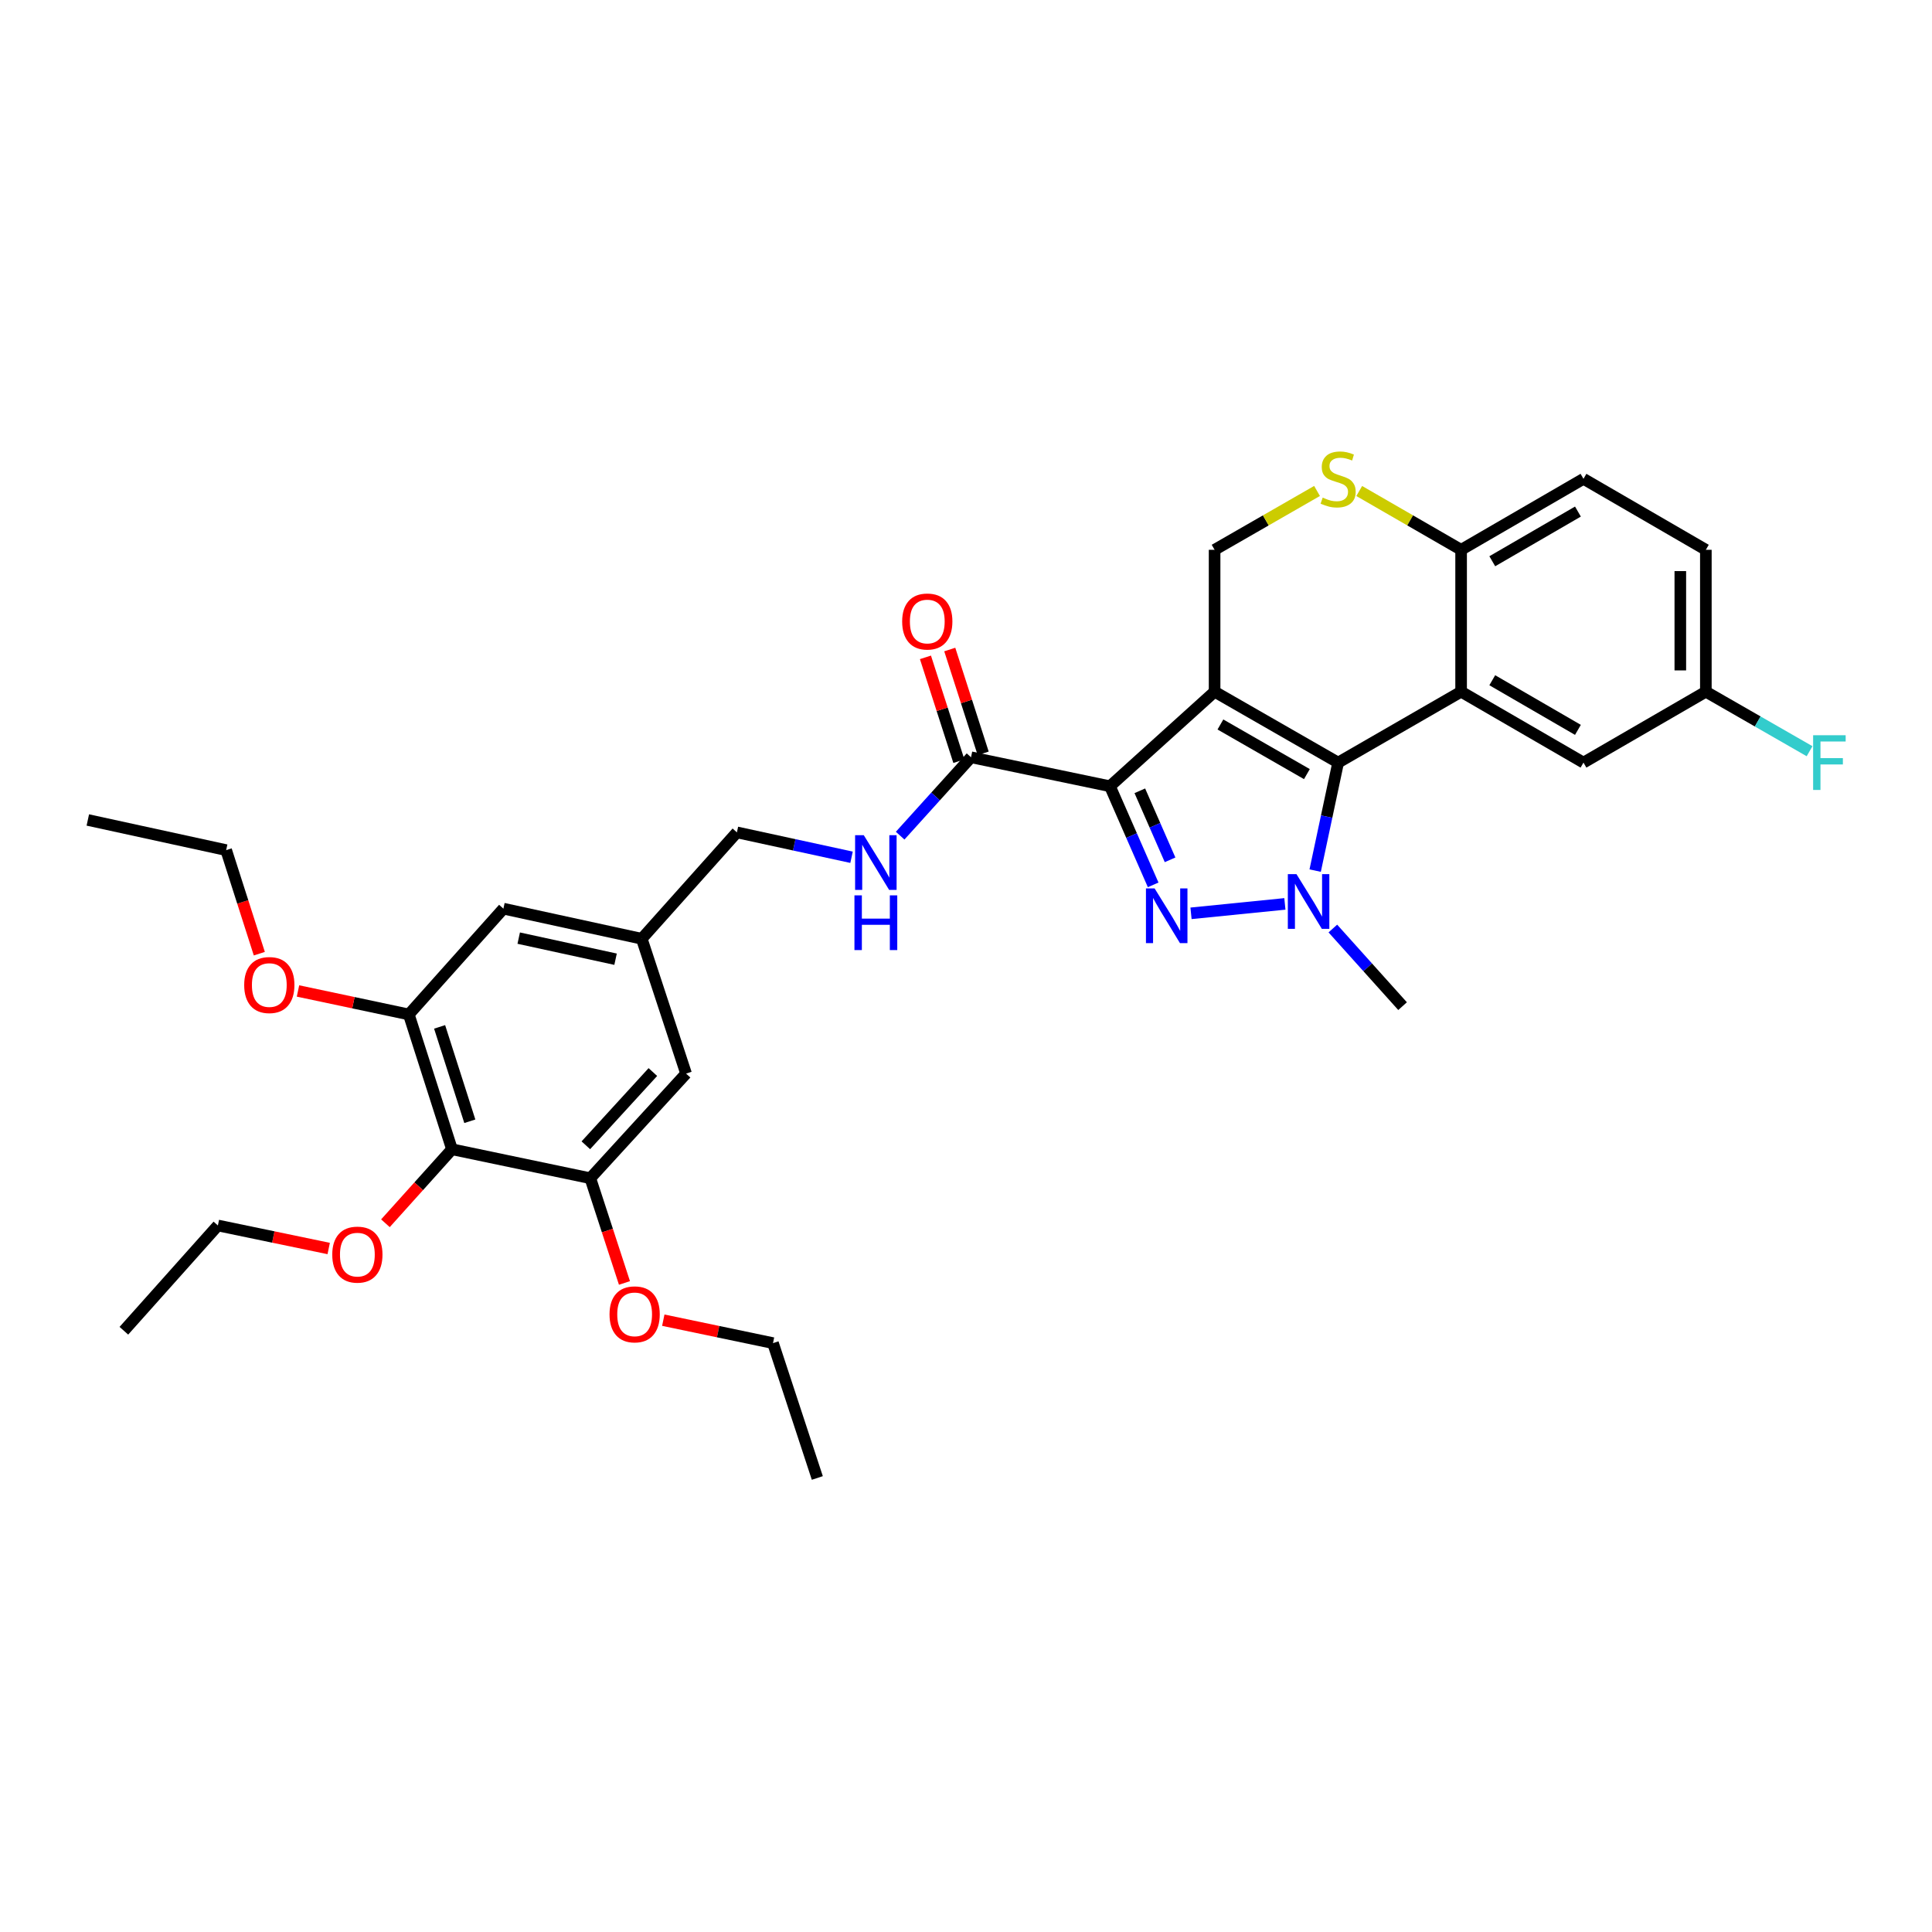 <?xml version='1.0' encoding='iso-8859-1'?>
<svg version='1.1' baseProfile='full'
              xmlns='http://www.w3.org/2000/svg'
                      xmlns:rdkit='http://www.rdkit.org/xml'
                      xmlns:xlink='http://www.w3.org/1999/xlink'
                  xml:space='preserve'
width='1000px' height='1000px' viewBox='0 0 1000 1000'>
<!-- END OF HEADER -->
<rect style='opacity:1.0;fill:#FFFFFF;stroke:none' width='1000' height='1000' x='0' y='0'> </rect>
<path class='bond-0' d='M 628.674,358.019 L 574.51,406.961' style='fill:none;fill-rule:evenodd;stroke:#000000;stroke-width:6px;stroke-linecap:butt;stroke-linejoin:miter;stroke-opacity:1' />
<path class='bond-1' d='M 628.674,358.019 L 692.618,394.72' style='fill:none;fill-rule:evenodd;stroke:#000000;stroke-width:6px;stroke-linecap:butt;stroke-linejoin:miter;stroke-opacity:1' />
<path class='bond-1' d='M 631.686,374.988 L 676.447,400.679' style='fill:none;fill-rule:evenodd;stroke:#000000;stroke-width:6px;stroke-linecap:butt;stroke-linejoin:miter;stroke-opacity:1' />
<path class='bond-6' d='M 628.674,358.019 L 628.674,284.58' style='fill:none;fill-rule:evenodd;stroke:#000000;stroke-width:6px;stroke-linecap:butt;stroke-linejoin:miter;stroke-opacity:1' />
<path class='bond-2' d='M 574.51,406.961 L 585.694,432.485' style='fill:none;fill-rule:evenodd;stroke:#000000;stroke-width:6px;stroke-linecap:butt;stroke-linejoin:miter;stroke-opacity:1' />
<path class='bond-2' d='M 585.694,432.485 L 596.877,458.008' style='fill:none;fill-rule:evenodd;stroke:#0000FF;stroke-width:6px;stroke-linecap:butt;stroke-linejoin:miter;stroke-opacity:1' />
<path class='bond-2' d='M 589.972,409.314 L 597.8,427.18' style='fill:none;fill-rule:evenodd;stroke:#000000;stroke-width:6px;stroke-linecap:butt;stroke-linejoin:miter;stroke-opacity:1' />
<path class='bond-2' d='M 597.8,427.18 L 605.629,445.046' style='fill:none;fill-rule:evenodd;stroke:#0000FF;stroke-width:6px;stroke-linecap:butt;stroke-linejoin:miter;stroke-opacity:1' />
<path class='bond-5' d='M 574.51,406.961 L 502.598,391.959' style='fill:none;fill-rule:evenodd;stroke:#000000;stroke-width:6px;stroke-linecap:butt;stroke-linejoin:miter;stroke-opacity:1' />
<path class='bond-3' d='M 692.618,394.72 L 686.672,422.674' style='fill:none;fill-rule:evenodd;stroke:#000000;stroke-width:6px;stroke-linecap:butt;stroke-linejoin:miter;stroke-opacity:1' />
<path class='bond-3' d='M 686.672,422.674 L 680.726,450.627' style='fill:none;fill-rule:evenodd;stroke:#0000FF;stroke-width:6px;stroke-linecap:butt;stroke-linejoin:miter;stroke-opacity:1' />
<path class='bond-4' d='M 692.618,394.72 L 756.269,358.019' style='fill:none;fill-rule:evenodd;stroke:#000000;stroke-width:6px;stroke-linecap:butt;stroke-linejoin:miter;stroke-opacity:1' />
<path class='bond-33' d='M 616.468,472.734 L 665.053,467.857' style='fill:none;fill-rule:evenodd;stroke:#0000FF;stroke-width:6px;stroke-linecap:butt;stroke-linejoin:miter;stroke-opacity:1' />
<path class='bond-21' d='M 689.882,480.607 L 707.927,500.694' style='fill:none;fill-rule:evenodd;stroke:#0000FF;stroke-width:6px;stroke-linecap:butt;stroke-linejoin:miter;stroke-opacity:1' />
<path class='bond-21' d='M 707.927,500.694 L 725.971,520.781' style='fill:none;fill-rule:evenodd;stroke:#000000;stroke-width:6px;stroke-linecap:butt;stroke-linejoin:miter;stroke-opacity:1' />
<path class='bond-13' d='M 756.269,358.019 L 819.604,394.72' style='fill:none;fill-rule:evenodd;stroke:#000000;stroke-width:6px;stroke-linecap:butt;stroke-linejoin:miter;stroke-opacity:1' />
<path class='bond-13' d='M 772.397,352.088 L 816.731,377.779' style='fill:none;fill-rule:evenodd;stroke:#000000;stroke-width:6px;stroke-linecap:butt;stroke-linejoin:miter;stroke-opacity:1' />
<path class='bond-34' d='M 756.269,358.019 L 756.269,284.58' style='fill:none;fill-rule:evenodd;stroke:#000000;stroke-width:6px;stroke-linecap:butt;stroke-linejoin:miter;stroke-opacity:1' />
<path class='bond-12' d='M 502.598,391.959 L 484.257,412.247' style='fill:none;fill-rule:evenodd;stroke:#000000;stroke-width:6px;stroke-linecap:butt;stroke-linejoin:miter;stroke-opacity:1' />
<path class='bond-12' d='M 484.257,412.247 L 465.916,432.535' style='fill:none;fill-rule:evenodd;stroke:#0000FF;stroke-width:6px;stroke-linecap:butt;stroke-linejoin:miter;stroke-opacity:1' />
<path class='bond-17' d='M 508.889,389.935 L 500.242,363.064' style='fill:none;fill-rule:evenodd;stroke:#000000;stroke-width:6px;stroke-linecap:butt;stroke-linejoin:miter;stroke-opacity:1' />
<path class='bond-17' d='M 500.242,363.064 L 491.595,336.194' style='fill:none;fill-rule:evenodd;stroke:#FF0000;stroke-width:6px;stroke-linecap:butt;stroke-linejoin:miter;stroke-opacity:1' />
<path class='bond-17' d='M 496.307,393.984 L 487.66,367.114' style='fill:none;fill-rule:evenodd;stroke:#000000;stroke-width:6px;stroke-linecap:butt;stroke-linejoin:miter;stroke-opacity:1' />
<path class='bond-17' d='M 487.66,367.114 L 479.013,340.243' style='fill:none;fill-rule:evenodd;stroke:#FF0000;stroke-width:6px;stroke-linecap:butt;stroke-linejoin:miter;stroke-opacity:1' />
<path class='bond-7' d='M 628.674,284.58 L 655.184,269.349' style='fill:none;fill-rule:evenodd;stroke:#000000;stroke-width:6px;stroke-linecap:butt;stroke-linejoin:miter;stroke-opacity:1' />
<path class='bond-7' d='M 655.184,269.349 L 681.695,254.117' style='fill:none;fill-rule:evenodd;stroke:#CCCC00;stroke-width:6px;stroke-linecap:butt;stroke-linejoin:miter;stroke-opacity:1' />
<path class='bond-9' d='M 703.536,254.143 L 729.902,269.361' style='fill:none;fill-rule:evenodd;stroke:#CCCC00;stroke-width:6px;stroke-linecap:butt;stroke-linejoin:miter;stroke-opacity:1' />
<path class='bond-9' d='M 729.902,269.361 L 756.269,284.58' style='fill:none;fill-rule:evenodd;stroke:#000000;stroke-width:6px;stroke-linecap:butt;stroke-linejoin:miter;stroke-opacity:1' />
<path class='bond-8' d='M 233.94,594.859 L 211.602,525.077' style='fill:none;fill-rule:evenodd;stroke:#000000;stroke-width:6px;stroke-linecap:butt;stroke-linejoin:miter;stroke-opacity:1' />
<path class='bond-8' d='M 243.178,580.362 L 227.541,531.514' style='fill:none;fill-rule:evenodd;stroke:#000000;stroke-width:6px;stroke-linecap:butt;stroke-linejoin:miter;stroke-opacity:1' />
<path class='bond-22' d='M 233.94,594.859 L 216.719,614.009' style='fill:none;fill-rule:evenodd;stroke:#000000;stroke-width:6px;stroke-linecap:butt;stroke-linejoin:miter;stroke-opacity:1' />
<path class='bond-22' d='M 216.719,614.009 L 199.499,633.158' style='fill:none;fill-rule:evenodd;stroke:#FF0000;stroke-width:6px;stroke-linecap:butt;stroke-linejoin:miter;stroke-opacity:1' />
<path class='bond-36' d='M 233.94,594.859 L 305.543,609.847' style='fill:none;fill-rule:evenodd;stroke:#000000;stroke-width:6px;stroke-linecap:butt;stroke-linejoin:miter;stroke-opacity:1' />
<path class='bond-18' d='M 756.269,284.58 L 819.604,247.842' style='fill:none;fill-rule:evenodd;stroke:#000000;stroke-width:6px;stroke-linecap:butt;stroke-linejoin:miter;stroke-opacity:1' />
<path class='bond-18' d='M 772.402,290.502 L 816.736,264.786' style='fill:none;fill-rule:evenodd;stroke:#000000;stroke-width:6px;stroke-linecap:butt;stroke-linejoin:miter;stroke-opacity:1' />
<path class='bond-10' d='M 211.602,525.077 L 260.559,470.319' style='fill:none;fill-rule:evenodd;stroke:#000000;stroke-width:6px;stroke-linecap:butt;stroke-linejoin:miter;stroke-opacity:1' />
<path class='bond-24' d='M 211.602,525.077 L 182.922,518.998' style='fill:none;fill-rule:evenodd;stroke:#000000;stroke-width:6px;stroke-linecap:butt;stroke-linejoin:miter;stroke-opacity:1' />
<path class='bond-24' d='M 182.922,518.998 L 154.241,512.92' style='fill:none;fill-rule:evenodd;stroke:#FF0000;stroke-width:6px;stroke-linecap:butt;stroke-linejoin:miter;stroke-opacity:1' />
<path class='bond-11' d='M 305.543,609.847 L 355.11,555.691' style='fill:none;fill-rule:evenodd;stroke:#000000;stroke-width:6px;stroke-linecap:butt;stroke-linejoin:miter;stroke-opacity:1' />
<path class='bond-11' d='M 303.228,592.799 L 337.925,554.89' style='fill:none;fill-rule:evenodd;stroke:#000000;stroke-width:6px;stroke-linecap:butt;stroke-linejoin:miter;stroke-opacity:1' />
<path class='bond-23' d='M 305.543,609.847 L 314.381,636.95' style='fill:none;fill-rule:evenodd;stroke:#000000;stroke-width:6px;stroke-linecap:butt;stroke-linejoin:miter;stroke-opacity:1' />
<path class='bond-23' d='M 314.381,636.95 L 323.218,664.053' style='fill:none;fill-rule:evenodd;stroke:#FF0000;stroke-width:6px;stroke-linecap:butt;stroke-linejoin:miter;stroke-opacity:1' />
<path class='bond-19' d='M 440.76,443.715 L 411.091,437.275' style='fill:none;fill-rule:evenodd;stroke:#0000FF;stroke-width:6px;stroke-linecap:butt;stroke-linejoin:miter;stroke-opacity:1' />
<path class='bond-19' d='M 411.091,437.275 L 381.421,430.834' style='fill:none;fill-rule:evenodd;stroke:#000000;stroke-width:6px;stroke-linecap:butt;stroke-linejoin:miter;stroke-opacity:1' />
<path class='bond-20' d='M 819.604,394.72 L 882.947,358.019' style='fill:none;fill-rule:evenodd;stroke:#000000;stroke-width:6px;stroke-linecap:butt;stroke-linejoin:miter;stroke-opacity:1' />
<path class='bond-14' d='M 355.11,555.691 L 332.17,485.908' style='fill:none;fill-rule:evenodd;stroke:#000000;stroke-width:6px;stroke-linecap:butt;stroke-linejoin:miter;stroke-opacity:1' />
<path class='bond-15' d='M 260.559,470.319 L 332.17,485.908' style='fill:none;fill-rule:evenodd;stroke:#000000;stroke-width:6px;stroke-linecap:butt;stroke-linejoin:miter;stroke-opacity:1' />
<path class='bond-15' d='M 268.489,485.572 L 318.617,496.485' style='fill:none;fill-rule:evenodd;stroke:#000000;stroke-width:6px;stroke-linecap:butt;stroke-linejoin:miter;stroke-opacity:1' />
<path class='bond-16' d='M 332.17,485.908 L 381.421,430.834' style='fill:none;fill-rule:evenodd;stroke:#000000;stroke-width:6px;stroke-linecap:butt;stroke-linejoin:miter;stroke-opacity:1' />
<path class='bond-25' d='M 819.604,247.842 L 882.947,284.58' style='fill:none;fill-rule:evenodd;stroke:#000000;stroke-width:6px;stroke-linecap:butt;stroke-linejoin:miter;stroke-opacity:1' />
<path class='bond-26' d='M 882.947,358.019 L 909.788,373.424' style='fill:none;fill-rule:evenodd;stroke:#000000;stroke-width:6px;stroke-linecap:butt;stroke-linejoin:miter;stroke-opacity:1' />
<path class='bond-26' d='M 909.788,373.424 L 936.628,388.83' style='fill:none;fill-rule:evenodd;stroke:#33CCCC;stroke-width:6px;stroke-linecap:butt;stroke-linejoin:miter;stroke-opacity:1' />
<path class='bond-35' d='M 882.947,358.019 L 882.947,284.58' style='fill:none;fill-rule:evenodd;stroke:#000000;stroke-width:6px;stroke-linecap:butt;stroke-linejoin:miter;stroke-opacity:1' />
<path class='bond-35' d='M 869.729,347.003 L 869.729,295.595' style='fill:none;fill-rule:evenodd;stroke:#000000;stroke-width:6px;stroke-linecap:butt;stroke-linejoin:miter;stroke-opacity:1' />
<path class='bond-27' d='M 170.132,646.225 L 141.454,640.266' style='fill:none;fill-rule:evenodd;stroke:#FF0000;stroke-width:6px;stroke-linecap:butt;stroke-linejoin:miter;stroke-opacity:1' />
<path class='bond-27' d='M 141.454,640.266 L 112.777,634.307' style='fill:none;fill-rule:evenodd;stroke:#000000;stroke-width:6px;stroke-linecap:butt;stroke-linejoin:miter;stroke-opacity:1' />
<path class='bond-28' d='M 343.32,683.325 L 371.711,689.261' style='fill:none;fill-rule:evenodd;stroke:#FF0000;stroke-width:6px;stroke-linecap:butt;stroke-linejoin:miter;stroke-opacity:1' />
<path class='bond-28' d='M 371.711,689.261 L 400.102,695.197' style='fill:none;fill-rule:evenodd;stroke:#000000;stroke-width:6px;stroke-linecap:butt;stroke-linejoin:miter;stroke-opacity:1' />
<path class='bond-29' d='M 134.224,493.623 L 125.641,466.821' style='fill:none;fill-rule:evenodd;stroke:#FF0000;stroke-width:6px;stroke-linecap:butt;stroke-linejoin:miter;stroke-opacity:1' />
<path class='bond-29' d='M 125.641,466.821 L 117.058,440.02' style='fill:none;fill-rule:evenodd;stroke:#000000;stroke-width:6px;stroke-linecap:butt;stroke-linejoin:miter;stroke-opacity:1' />
<path class='bond-31' d='M 112.777,634.307 L 64.114,688.794' style='fill:none;fill-rule:evenodd;stroke:#000000;stroke-width:6px;stroke-linecap:butt;stroke-linejoin:miter;stroke-opacity:1' />
<path class='bond-30' d='M 400.102,695.197 L 423.042,764.994' style='fill:none;fill-rule:evenodd;stroke:#000000;stroke-width:6px;stroke-linecap:butt;stroke-linejoin:miter;stroke-opacity:1' />
<path class='bond-32' d='M 117.058,440.02 L 45.455,424.416' style='fill:none;fill-rule:evenodd;stroke:#000000;stroke-width:6px;stroke-linecap:butt;stroke-linejoin:miter;stroke-opacity:1' />
<path  class='atom-3' d='M 597.623 459.837
L 606.903 474.837
Q 607.823 476.317, 609.303 478.997
Q 610.783 481.677, 610.863 481.837
L 610.863 459.837
L 614.623 459.837
L 614.623 488.157
L 610.743 488.157
L 600.783 471.757
Q 599.623 469.837, 598.383 467.637
Q 597.183 465.437, 596.823 464.757
L 596.823 488.157
L 593.143 488.157
L 593.143 459.837
L 597.623 459.837
' fill='#0000FF'/>
<path  class='atom-4' d='M 671.062 452.465
L 680.342 467.465
Q 681.262 468.945, 682.742 471.625
Q 684.222 474.305, 684.302 474.465
L 684.302 452.465
L 688.062 452.465
L 688.062 480.785
L 684.182 480.785
L 674.222 464.385
Q 673.062 462.465, 671.822 460.265
Q 670.622 458.065, 670.262 457.385
L 670.262 480.785
L 666.582 480.785
L 666.582 452.465
L 671.062 452.465
' fill='#0000FF'/>
<path  class='atom-8' d='M 684.618 257.562
Q 684.938 257.682, 686.258 258.242
Q 687.578 258.802, 689.018 259.162
Q 690.498 259.482, 691.938 259.482
Q 694.618 259.482, 696.178 258.202
Q 697.738 256.882, 697.738 254.602
Q 697.738 253.042, 696.938 252.082
Q 696.178 251.122, 694.978 250.602
Q 693.778 250.082, 691.778 249.482
Q 689.258 248.722, 687.738 248.002
Q 686.258 247.282, 685.178 245.762
Q 684.138 244.242, 684.138 241.682
Q 684.138 238.122, 686.538 235.922
Q 688.978 233.722, 693.778 233.722
Q 697.058 233.722, 700.778 235.282
L 699.858 238.362
Q 696.458 236.962, 693.898 236.962
Q 691.138 236.962, 689.618 238.122
Q 688.098 239.242, 688.138 241.202
Q 688.138 242.722, 688.898 243.642
Q 689.698 244.562, 690.818 245.082
Q 691.978 245.602, 693.898 246.202
Q 696.458 247.002, 697.978 247.802
Q 699.498 248.602, 700.578 250.242
Q 701.698 251.842, 701.698 254.602
Q 701.698 258.522, 699.058 260.642
Q 696.458 262.722, 692.098 262.722
Q 689.578 262.722, 687.658 262.162
Q 685.778 261.642, 683.538 260.722
L 684.618 257.562
' fill='#CCCC00'/>
<path  class='atom-13' d='M 447.08 432.286
L 456.36 447.286
Q 457.28 448.766, 458.76 451.446
Q 460.24 454.126, 460.32 454.286
L 460.32 432.286
L 464.08 432.286
L 464.08 460.606
L 460.2 460.606
L 450.24 444.206
Q 449.08 442.286, 447.84 440.086
Q 446.64 437.886, 446.28 437.206
L 446.28 460.606
L 442.6 460.606
L 442.6 432.286
L 447.08 432.286
' fill='#0000FF'/>
<path  class='atom-13' d='M 442.26 463.438
L 446.1 463.438
L 446.1 475.478
L 460.58 475.478
L 460.58 463.438
L 464.42 463.438
L 464.42 491.758
L 460.58 491.758
L 460.58 478.678
L 446.1 478.678
L 446.1 491.758
L 442.26 491.758
L 442.26 463.438
' fill='#0000FF'/>
<path  class='atom-18' d='M 466.959 321.691
Q 466.959 314.891, 470.319 311.091
Q 473.679 307.291, 479.959 307.291
Q 486.239 307.291, 489.599 311.091
Q 492.959 314.891, 492.959 321.691
Q 492.959 328.571, 489.559 332.491
Q 486.159 336.371, 479.959 336.371
Q 473.719 336.371, 470.319 332.491
Q 466.959 328.611, 466.959 321.691
M 479.959 333.171
Q 484.279 333.171, 486.599 330.291
Q 488.959 327.371, 488.959 321.691
Q 488.959 316.131, 486.599 313.331
Q 484.279 310.491, 479.959 310.491
Q 475.639 310.491, 473.279 313.291
Q 470.959 316.091, 470.959 321.691
Q 470.959 327.411, 473.279 330.291
Q 475.639 333.171, 479.959 333.171
' fill='#FF0000'/>
<path  class='atom-23' d='M 171.975 649.389
Q 171.975 642.589, 175.335 638.789
Q 178.695 634.989, 184.975 634.989
Q 191.255 634.989, 194.615 638.789
Q 197.975 642.589, 197.975 649.389
Q 197.975 656.269, 194.575 660.189
Q 191.175 664.069, 184.975 664.069
Q 178.735 664.069, 175.335 660.189
Q 171.975 656.309, 171.975 649.389
M 184.975 660.869
Q 189.295 660.869, 191.615 657.989
Q 193.975 655.069, 193.975 649.389
Q 193.975 643.829, 191.615 641.029
Q 189.295 638.189, 184.975 638.189
Q 180.655 638.189, 178.295 640.989
Q 175.975 643.789, 175.975 649.389
Q 175.975 655.109, 178.295 657.989
Q 180.655 660.869, 184.975 660.869
' fill='#FF0000'/>
<path  class='atom-24' d='M 315.491 680.304
Q 315.491 673.504, 318.851 669.704
Q 322.211 665.904, 328.491 665.904
Q 334.771 665.904, 338.131 669.704
Q 341.491 673.504, 341.491 680.304
Q 341.491 687.184, 338.091 691.104
Q 334.691 694.984, 328.491 694.984
Q 322.251 694.984, 318.851 691.104
Q 315.491 687.224, 315.491 680.304
M 328.491 691.784
Q 332.811 691.784, 335.131 688.904
Q 337.491 685.984, 337.491 680.304
Q 337.491 674.744, 335.131 671.944
Q 332.811 669.104, 328.491 669.104
Q 324.171 669.104, 321.811 671.904
Q 319.491 674.704, 319.491 680.304
Q 319.491 686.024, 321.811 688.904
Q 324.171 691.784, 328.491 691.784
' fill='#FF0000'/>
<path  class='atom-25' d='M 126.396 509.854
Q 126.396 503.054, 129.756 499.254
Q 133.116 495.454, 139.396 495.454
Q 145.676 495.454, 149.036 499.254
Q 152.396 503.054, 152.396 509.854
Q 152.396 516.734, 148.996 520.654
Q 145.596 524.534, 139.396 524.534
Q 133.156 524.534, 129.756 520.654
Q 126.396 516.774, 126.396 509.854
M 139.396 521.334
Q 143.716 521.334, 146.036 518.454
Q 148.396 515.534, 148.396 509.854
Q 148.396 504.294, 146.036 501.494
Q 143.716 498.654, 139.396 498.654
Q 135.076 498.654, 132.716 501.454
Q 130.396 504.254, 130.396 509.854
Q 130.396 515.574, 132.716 518.454
Q 135.076 521.334, 139.396 521.334
' fill='#FF0000'/>
<path  class='atom-27' d='M 938.471 380.56
L 955.311 380.56
L 955.311 383.8
L 942.271 383.8
L 942.271 392.4
L 953.871 392.4
L 953.871 395.68
L 942.271 395.68
L 942.271 408.88
L 938.471 408.88
L 938.471 380.56
' fill='#33CCCC'/>
</svg>
